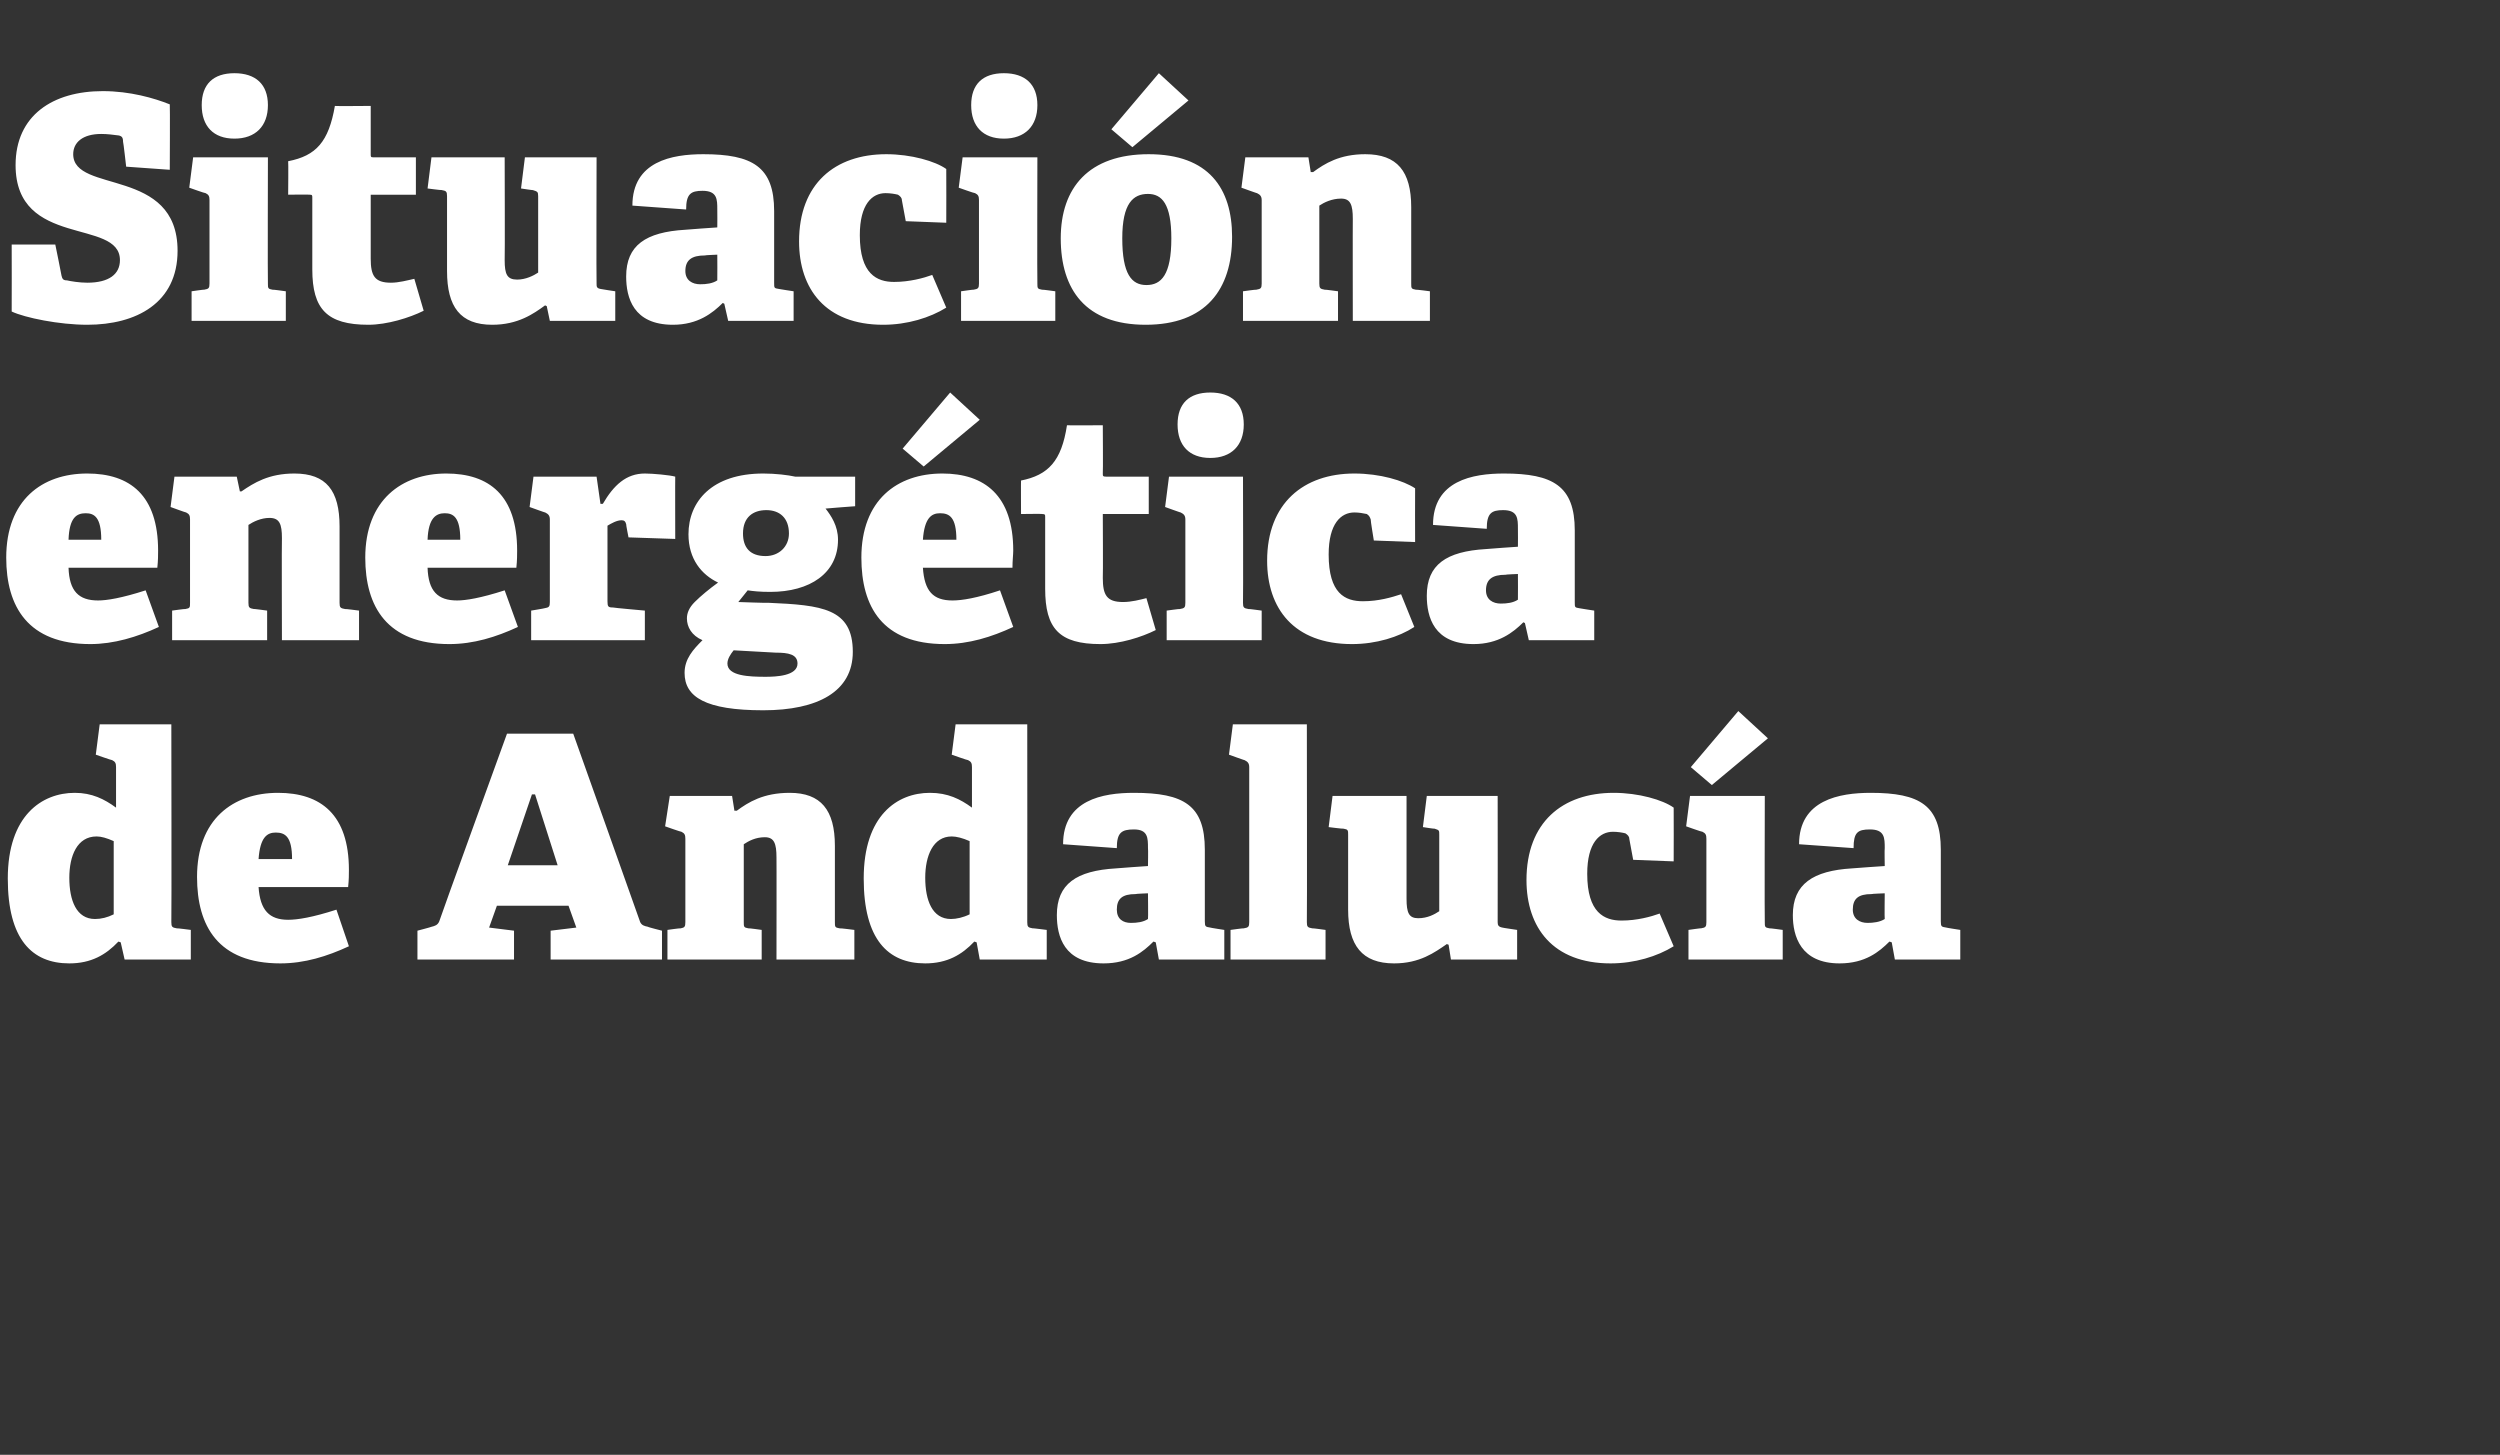 <?xml version="1.0" standalone="no"?><!DOCTYPE svg PUBLIC "-//W3C//DTD SVG 1.1//EN" "http://www.w3.org/Graphics/SVG/1.1/DTD/svg11.dtd"><svg xmlns="http://www.w3.org/2000/svg" version="1.1" width="321px" height="186.8px" viewBox="0 -11 321 186.8" style="top:-11px"><rect x="0" y="-11" width="321" height="186.8" fill="#333333" stroke="none"/>  <desc>Situaci n energ tica de Andaluc a</desc>  <defs/>  <g id="Polygon36903">    <path d="M 15.2 109.9 C 13.6 111.6 11.7 112.7 8.9 112.7 C 4.1 112.7 1 109.6 1 101.8 C 1 93.7 5.4 90.8 9.6 90.8 C 11.8 90.8 13.4 91.6 14.9 92.7 C 14.9 92.7 14.9 87.5 14.9 87.5 C 14.9 87 14.8 86.8 14.4 86.6 C 14.4 86.64 12.3 85.9 12.3 85.9 L 12.8 82 L 22 82 C 22 82 22.04 107.4 22 107.4 C 22 108 22.1 108.1 22.7 108.2 C 22.68 108.16 24.5 108.4 24.5 108.4 L 24.5 112.2 L 16 112.2 L 15.5 110 C 15.5 110 15.2 109.88 15.2 109.9 Z M 12.4 96.4 C 9.9 96.4 8.9 98.9 8.9 101.7 C 8.9 104.6 9.8 107 12.2 107 C 13 107 13.8 106.8 14.6 106.4 C 14.6 106.4 14.6 97 14.6 97 C 13.7 96.6 13 96.4 12.4 96.4 Z M 36 112.7 C 28 112.7 25.3 107.9 25.3 101.6 C 25.3 94.2 29.9 90.8 35.7 90.8 C 41.2 90.8 44.8 93.6 44.8 100.7 C 44.8 101.2 44.8 102 44.7 102.9 C 44.7 102.9 33.2 102.9 33.2 102.9 C 33.4 105.9 34.6 107.1 37 107.1 C 38.2 107.1 40.1 106.8 43.2 105.8 C 43.2 105.8 44.8 110.5 44.8 110.5 C 42 111.8 39.1 112.7 36 112.7 Z M 35.4 95.9 C 34.3 95.9 33.4 96.5 33.2 99.3 C 33.2 99.3 37.5 99.3 37.5 99.3 C 37.5 96.4 36.6 95.9 35.4 95.9 Z M 74 108.1 L 73 105.3 L 63.8 105.3 L 62.8 108.1 L 66 108.5 L 66 112.2 L 53.6 112.2 L 53.6 108.5 C 53.6 108.5 55.36 108.04 55.4 108 C 55.8 107.9 56.2 107.8 56.4 107.3 C 56.36 107.28 65.1 83.2 65.1 83.2 L 73.6 83.2 C 73.6 83.2 82.2 107.36 82.2 107.4 C 82.4 107.8 82.7 107.9 83.2 108 C 83.16 108.04 85 108.5 85 108.5 L 85 112.2 L 70.7 112.2 L 70.7 108.5 L 74 108.1 Z M 65.2 100.1 L 71.6 100.1 L 68.7 91 L 68.3 91 L 65.2 100.1 Z M 96.1 108.2 C 96.12 108.16 97.8 108.4 97.8 108.4 L 97.8 112.2 L 85.7 112.2 L 85.7 108.4 C 85.7 108.4 87.36 108.16 87.4 108.2 C 87.9 108.1 88 108 88 107.4 C 88 107.4 88 96.7 88 96.7 C 88 96.2 87.9 96 87.5 95.8 C 87.48 95.84 85.4 95.1 85.4 95.1 L 86 91.2 L 94 91.2 L 94.3 93.1 C 94.3 93.1 94.6 93.08 94.6 93.1 C 96.1 92 98 90.8 101.4 90.8 C 105.4 90.8 107.2 93 107.2 97.6 C 107.2 97.6 107.2 107.4 107.2 107.4 C 107.2 108 107.2 108.1 107.8 108.2 C 107.84 108.16 109.7 108.4 109.7 108.4 L 109.7 112.2 L 99.7 112.2 C 99.7 112.2 99.72 99.08 99.7 99.1 C 99.7 97.3 99.4 96.5 98.2 96.5 C 97 96.5 96.1 97 95.5 97.4 C 95.5 97.4 95.5 107.4 95.5 107.4 C 95.5 108 95.5 108.1 96.1 108.2 Z M 125.1 109.9 C 123.5 111.6 121.6 112.7 118.8 112.7 C 114 112.7 110.9 109.6 110.9 101.8 C 110.9 93.7 115.2 90.8 119.4 90.8 C 121.7 90.8 123.3 91.6 124.8 92.7 C 124.8 92.7 124.8 87.5 124.8 87.5 C 124.8 87 124.7 86.8 124.3 86.6 C 124.28 86.64 122.2 85.9 122.2 85.9 L 122.7 82 L 131.9 82 C 131.9 82 131.92 107.4 131.9 107.4 C 131.9 108 132 108.1 132.6 108.2 C 132.56 108.16 134.4 108.4 134.4 108.4 L 134.4 112.2 L 125.8 112.2 L 125.4 110 C 125.4 110 125.08 109.88 125.1 109.9 Z M 122.2 96.4 C 119.8 96.4 118.8 98.9 118.8 101.7 C 118.8 104.6 119.7 107 122.1 107 C 122.8 107 123.7 106.8 124.5 106.4 C 124.5 106.4 124.5 97 124.5 97 C 123.6 96.6 122.8 96.4 122.2 96.4 Z M 148.1 109.9 C 146.8 111.2 145 112.7 141.7 112.7 C 136.6 112.7 135.7 109.2 135.7 106.5 C 135.7 102.5 138.2 100.8 143.3 100.5 C 143.32 100.48 147.4 100.2 147.4 100.2 C 147.4 100.2 147.44 97.92 147.4 97.9 C 147.4 96.6 147.4 95.5 145.6 95.5 C 144 95.5 143.4 95.9 143.4 97.9 C 143.4 97.9 136.5 97.4 136.5 97.4 C 136.5 91.7 141.6 90.8 145.6 90.8 C 152 90.8 154.7 92.4 154.7 98.1 C 154.7 98.1 154.7 107.3 154.7 107.3 C 154.7 108 154.8 108 155.4 108.1 C 155.36 108.12 157.2 108.4 157.2 108.4 L 157.2 112.2 L 148.8 112.2 L 148.4 110 C 148.4 110 148.08 109.88 148.1 109.9 Z M 143.4 105.8 C 143.4 107 144.2 107.5 145.2 107.5 C 146 107.5 146.8 107.4 147.4 107 C 147.44 107 147.4 103.7 147.4 103.7 C 147.4 103.7 145.8 103.76 145.8 103.8 C 144.1 103.8 143.4 104.4 143.4 105.8 Z M 159.7 108.2 C 160.3 108.1 160.4 108 160.4 107.4 C 160.4 107.4 160.4 87.5 160.4 87.5 C 160.4 87 160.2 86.8 159.8 86.6 C 159.84 86.64 157.8 85.9 157.8 85.9 L 158.3 82 L 167.8 82 C 167.8 82 167.84 107.36 167.8 107.4 C 167.8 108 167.9 108.1 168.5 108.2 C 168.48 108.16 170.2 108.4 170.2 108.4 L 170.2 112.2 L 158 112.2 L 158 108.4 C 158 108.4 159.72 108.16 159.7 108.2 Z M 185.8 110.2 C 184.2 111.3 182.3 112.7 179 112.7 C 174.9 112.7 173.1 110.4 173.1 105.8 C 173.1 105.8 173.1 96.2 173.1 96.2 C 173.1 95.6 173.1 95.5 172.5 95.4 C 172.48 95.44 170.6 95.2 170.6 95.2 L 171.1 91.2 L 180.6 91.2 C 180.6 91.2 180.6 104.36 180.6 104.4 C 180.6 106.2 180.9 106.9 182.1 106.9 C 183.3 106.9 184.2 106.4 184.8 106 C 184.8 106 184.8 96.2 184.8 96.2 C 184.8 95.6 184.8 95.6 184.2 95.4 C 184.2 95.44 182.7 95.2 182.7 95.2 L 183.2 91.2 L 192.3 91.2 C 192.3 91.2 192.32 107.4 192.3 107.4 C 192.3 107.8 192.4 108 192.9 108.1 C 192.88 108.12 194.8 108.4 194.8 108.4 L 194.8 112.2 L 186.3 112.2 L 186 110.3 C 186 110.3 185.76 110.24 185.8 110.2 Z M 206.8 112.7 C 199.4 112.7 196 108.1 196 102 C 196 94.6 200.6 90.8 207.2 90.8 C 210.4 90.8 213.5 91.7 214.9 92.7 C 214.92 92.72 214.9 99.6 214.9 99.6 L 209.7 99.4 C 209.7 99.4 209.2 96.72 209.2 96.7 C 209.2 96.4 209 96.2 208.7 96 C 208.3 95.9 207.7 95.8 207.1 95.8 C 205.4 95.8 203.8 97.2 203.8 101.2 C 203.8 106.2 206 107.2 208.2 107.2 C 210.2 107.2 212 106.7 213.1 106.3 C 213.1 106.3 214.9 110.5 214.9 110.5 C 212.8 111.8 209.9 112.7 206.8 112.7 Z M 218.4 108.2 C 219 108.1 219.1 108 219.1 107.4 C 219.1 107.4 219.1 96.7 219.1 96.7 C 219.1 96.2 219 96 218.6 95.8 C 218.56 95.84 216.5 95.1 216.5 95.1 L 217 91.2 L 226.6 91.2 C 226.6 91.2 226.56 107.36 226.6 107.4 C 226.6 108 226.6 108.1 227.2 108.2 C 227.2 108.16 228.9 108.4 228.9 108.4 L 228.9 112.2 L 216.8 112.2 L 216.8 108.4 C 216.8 108.4 218.44 108.16 218.4 108.2 Z M 223.2 80.3 L 227 83.8 L 219.8 89.8 L 217.1 87.5 L 223.2 80.3 Z M 242.6 109.9 C 241.3 111.2 239.5 112.7 236.2 112.7 C 231.2 112.7 230.2 109.2 230.2 106.5 C 230.2 102.5 232.8 100.8 237.8 100.5 C 237.84 100.48 242 100.2 242 100.2 C 242 100.2 241.96 97.92 242 97.9 C 242 96.6 242 95.5 240.1 95.5 C 238.5 95.5 238 95.9 238 97.9 C 238 97.9 231 97.4 231 97.4 C 231 91.7 236.2 90.8 240.2 90.8 C 246.5 90.8 249.2 92.4 249.2 98.1 C 249.2 98.1 249.2 107.3 249.2 107.3 C 249.2 108 249.3 108 249.9 108.1 C 249.88 108.12 251.7 108.4 251.7 108.4 L 251.7 112.2 L 243.3 112.2 L 242.9 110 C 242.9 110 242.6 109.88 242.6 109.9 Z M 237.9 105.8 C 237.9 107 238.8 107.5 239.8 107.5 C 240.5 107.5 241.4 107.4 242 107 C 241.96 107 242 103.7 242 103.7 C 242 103.7 240.32 103.76 240.3 103.8 C 238.6 103.8 237.9 104.4 237.9 105.8 Z " stroke="none" fill="#fff"/>  </g>  <g id="Polygon36902">    <path d="M 11.6 71.7 C 3.6 71.7 0.8 66.9 0.8 60.6 C 0.8 53.2 5.4 49.8 11.2 49.8 C 16.7 49.8 20.3 52.6 20.3 59.7 C 20.3 60.2 20.3 61 20.2 61.9 C 20.2 61.9 8.8 61.9 8.8 61.9 C 8.9 64.9 10.1 66.1 12.6 66.1 C 13.7 66.1 15.6 65.8 18.7 64.8 C 18.7 64.8 20.4 69.5 20.4 69.5 C 17.6 70.8 14.6 71.7 11.6 71.7 Z M 11 54.9 C 9.8 54.9 8.9 55.5 8.8 58.3 C 8.8 58.3 13 58.3 13 58.3 C 13 55.4 12.1 54.9 11 54.9 Z M 32.6 67.2 C 32.56 67.16 34.3 67.4 34.3 67.4 L 34.3 71.2 L 22.1 71.2 L 22.1 67.4 C 22.1 67.4 23.8 67.16 23.8 67.2 C 24.4 67.1 24.4 67 24.4 66.4 C 24.4 66.4 24.4 55.7 24.4 55.7 C 24.4 55.2 24.3 55 23.9 54.8 C 23.92 54.84 21.9 54.1 21.9 54.1 L 22.4 50.2 L 30.4 50.2 L 30.8 52.1 C 30.8 52.1 31.04 52.08 31 52.1 C 32.6 51 34.5 49.8 37.8 49.8 C 41.9 49.8 43.6 52 43.6 56.6 C 43.6 56.6 43.6 66.4 43.6 66.4 C 43.6 67 43.7 67.1 44.3 67.2 C 44.28 67.16 46.1 67.4 46.1 67.4 L 46.1 71.2 L 36.2 71.2 C 36.2 71.2 36.16 58.08 36.2 58.1 C 36.2 56.3 35.9 55.5 34.6 55.5 C 33.5 55.5 32.5 56 31.9 56.4 C 31.9 56.4 31.9 66.4 31.9 66.4 C 31.9 67 32 67.1 32.6 67.2 Z M 57.7 71.7 C 49.7 71.7 46.9 66.9 46.9 60.6 C 46.9 53.2 51.6 49.8 57.3 49.8 C 62.8 49.8 66.4 52.6 66.4 59.7 C 66.4 60.2 66.4 61 66.3 61.9 C 66.3 61.9 54.9 61.9 54.9 61.9 C 55 64.9 56.2 66.1 58.7 66.1 C 59.8 66.1 61.7 65.8 64.8 64.8 C 64.8 64.8 66.5 69.5 66.5 69.5 C 63.7 70.8 60.8 71.7 57.7 71.7 Z M 57.1 54.9 C 56 54.9 55 55.5 54.9 58.3 C 54.9 58.3 59.1 58.3 59.1 58.3 C 59.1 55.4 58.2 54.9 57.1 54.9 Z M 69.9 67.1 C 70.5 67 70.6 66.9 70.6 66.3 C 70.6 66.3 70.6 55.7 70.6 55.7 C 70.6 55.2 70.4 55 70 54.8 C 70.04 54.84 68 54.1 68 54.1 L 68.5 50.2 L 76.6 50.2 L 77.1 53.7 C 77.1 53.7 77.44 53.68 77.4 53.7 C 78.8 51.3 80.4 49.8 82.8 49.8 C 83.8 49.8 86 50 86.7 50.2 C 86.68 50.16 86.7 58.2 86.7 58.2 L 80.7 58 C 80.7 58 80.36 56.28 80.4 56.3 C 80.3 55.9 80.1 55.8 79.8 55.8 C 79.2 55.8 78.5 56.2 78 56.5 C 78 56.5 78 66.2 78 66.2 C 78 66.9 78.1 67 78.7 67 C 78.72 67.04 82.8 67.4 82.8 67.4 L 82.8 71.2 L 68.2 71.2 L 68.2 67.4 C 68.2 67.4 69.92 67.12 69.9 67.1 Z M 107.6 58.3 C 107.6 62.6 104 65 98.9 65 C 97.5 65 96.7 64.9 96 64.8 C 96.04 64.76 94.8 66.3 94.8 66.3 C 94.8 66.3 98.68 66.44 98.7 66.4 C 105.5 66.7 109.5 67.1 109.5 72.7 C 109.5 77.8 105 80.2 98 80.2 C 90.6 80.2 87.9 78.5 87.9 75.4 C 87.9 73.6 89 72.4 90.2 71.2 C 88.8 70.6 88.2 69.5 88.2 68.4 C 88.2 67.7 88.5 67 89.2 66.3 C 90 65.5 91.1 64.6 92.2 63.8 C 90.1 62.8 88.4 60.8 88.4 57.6 C 88.4 53.4 91.4 49.8 98 49.8 C 99.6 49.8 101.2 50 102.1 50.2 C 102.08 50.2 109.8 50.2 109.8 50.2 L 109.8 54 C 109.8 54 106.04 54.28 106 54.3 C 106.7 55.2 107.6 56.5 107.6 58.3 Z M 98.4 54.5 C 96.7 54.5 95.4 55.4 95.4 57.5 C 95.4 59.3 96.3 60.4 98.3 60.4 C 100 60.4 101.3 59.2 101.3 57.5 C 101.3 55.5 100.1 54.5 98.4 54.5 Z M 93.4 74.2 C 93.4 75.8 96.2 75.9 98.3 75.9 C 99.6 75.9 102.4 75.8 102.4 74.2 C 102.4 73 101.2 72.8 99.6 72.8 C 99.6 72.8 94.2 72.5 94.2 72.5 C 93.8 73 93.4 73.6 93.4 74.2 Z M 121.3 71.7 C 113.3 71.7 110.6 66.9 110.6 60.6 C 110.6 53.2 115.2 49.8 121 49.8 C 126.4 49.8 130.1 52.6 130.1 59.7 C 130.1 60.2 130 61 130 61.9 C 130 61.9 118.5 61.9 118.5 61.9 C 118.7 64.9 119.8 66.1 122.3 66.1 C 123.5 66.1 125.4 65.8 128.4 64.8 C 128.4 64.8 130.1 69.5 130.1 69.5 C 127.3 70.8 124.4 71.7 121.3 71.7 Z M 120.7 54.9 C 119.6 54.9 118.7 55.5 118.5 58.3 C 118.5 58.3 122.8 58.3 122.8 58.3 C 122.8 55.4 121.9 54.9 120.7 54.9 Z M 122 39.4 L 125.8 42.9 L 118.6 48.9 L 115.9 46.6 L 122 39.4 Z M 141.3 71.7 C 136 71.7 134.2 69.7 134.2 64.6 C 134.2 64.6 134.2 55.4 134.2 55.4 C 134.2 55.1 134.2 55 133.8 55 C 133.84 54.96 131.1 55 131.1 55 C 131.1 55 131.08 50.68 131.1 50.7 C 134.6 50 136.3 48.2 137 43.6 C 137 43.64 141.6 43.6 141.6 43.6 C 141.6 43.6 141.64 49.8 141.6 49.8 C 141.6 50.1 141.6 50.2 142 50.2 C 141.96 50.2 147.5 50.2 147.5 50.2 L 147.5 55 L 141.6 55 C 141.6 55 141.64 63.16 141.6 63.2 C 141.6 65.4 142.1 66.3 144.2 66.3 C 145.3 66.3 146.4 66 147.2 65.8 C 147.2 65.8 148.4 69.9 148.4 69.9 C 146.6 70.8 143.8 71.7 141.3 71.7 Z M 155.4 47.8 C 152.7 47.8 151.2 46.2 151.2 43.5 C 151.2 40.8 152.7 39.4 155.4 39.4 C 158.1 39.4 159.7 40.8 159.7 43.5 C 159.7 46.2 158.1 47.8 155.4 47.8 Z M 151.5 67.2 C 152.1 67.1 152.2 67 152.2 66.4 C 152.2 66.4 152.2 55.7 152.2 55.7 C 152.2 55.2 152 55 151.6 54.8 C 151.64 54.84 149.6 54.1 149.6 54.1 L 150.1 50.2 L 159.6 50.2 C 159.6 50.2 159.64 66.36 159.6 66.4 C 159.6 67 159.7 67.1 160.3 67.2 C 160.28 67.16 162 67.4 162 67.4 L 162 71.2 L 149.8 71.2 L 149.8 67.4 C 149.8 67.4 151.52 67.16 151.5 67.2 Z M 173.6 71.7 C 166.1 71.7 162.7 67.1 162.7 61 C 162.7 53.6 167.4 49.8 173.9 49.8 C 177.2 49.8 180.2 50.7 181.7 51.7 C 181.68 51.72 181.7 58.6 181.7 58.6 L 176.4 58.4 C 176.4 58.4 175.96 55.72 176 55.7 C 175.9 55.4 175.8 55.2 175.5 55 C 175 54.9 174.5 54.8 173.9 54.8 C 172.2 54.8 170.6 56.2 170.6 60.2 C 170.6 65.2 172.7 66.2 175 66.2 C 177 66.2 178.7 65.7 179.9 65.3 C 179.9 65.3 181.6 69.5 181.6 69.5 C 179.6 70.8 176.7 71.7 173.6 71.7 Z M 195.6 68.9 C 194.3 70.2 192.4 71.7 189.2 71.7 C 184.1 71.7 183.2 68.2 183.2 65.5 C 183.2 61.5 185.7 59.8 190.8 59.5 C 190.8 59.48 194.9 59.2 194.9 59.2 C 194.9 59.2 194.92 56.92 194.9 56.9 C 194.9 55.6 194.9 54.5 193 54.5 C 191.5 54.5 190.9 54.9 190.9 56.9 C 190.9 56.9 184 56.4 184 56.4 C 184 50.7 189.1 49.8 193.1 49.8 C 199.4 49.8 202.2 51.4 202.2 57.1 C 202.2 57.1 202.2 66.3 202.2 66.3 C 202.2 67 202.2 67 202.8 67.1 C 202.84 67.12 204.7 67.4 204.7 67.4 L 204.7 71.2 L 196.3 71.2 L 195.8 69 C 195.8 69 195.56 68.88 195.6 68.9 Z M 190.8 64.8 C 190.8 66 191.7 66.5 192.7 66.5 C 193.5 66.5 194.3 66.4 194.9 66 C 194.92 66 194.9 62.7 194.9 62.7 C 194.9 62.7 193.28 62.76 193.3 62.8 C 191.6 62.8 190.8 63.4 190.8 64.8 Z " stroke="none" fill="#fff"/>  </g>  <g id="Polygon36901">    <path d="M 15.3 6.4 C 14.5 6.3 13.8 6.2 13 6.2 C 10.6 6.2 9.4 7.3 9.4 8.8 C 9.4 13.9 22.8 10.4 22.8 21.2 C 22.8 27.9 17.5 30.7 11.2 30.7 C 7.6 30.7 3.2 29.8 1.5 29 C 1.52 28.96 1.5 20.4 1.5 20.4 L 7.1 20.4 C 7.1 20.4 7.92 24.4 7.9 24.4 C 8 24.8 8.1 25 8.6 25 C 9 25.1 10.2 25.3 11.2 25.3 C 14 25.3 15.4 24.2 15.4 22.4 C 15.4 17 2 20.9 2 10.2 C 2 3.8 6.8 0.7 13.2 0.7 C 16.7 0.7 19.8 1.6 21.8 2.4 C 21.84 2.44 21.8 10.8 21.8 10.8 L 16.2 10.4 C 16.2 10.4 15.84 7.2 15.8 7.2 C 15.8 6.6 15.6 6.5 15.3 6.4 Z M 30.1 6.8 C 27.4 6.8 25.9 5.2 25.9 2.5 C 25.9 -0.2 27.4 -1.6 30.1 -1.6 C 32.8 -1.6 34.4 -0.2 34.4 2.5 C 34.4 5.2 32.8 6.8 30.1 6.8 Z M 26.2 26.2 C 26.8 26.1 26.9 26 26.9 25.4 C 26.9 25.4 26.9 14.7 26.9 14.7 C 26.9 14.2 26.8 14 26.4 13.8 C 26.36 13.84 24.3 13.1 24.3 13.1 L 24.8 9.2 L 34.4 9.2 C 34.4 9.2 34.36 25.36 34.4 25.4 C 34.4 26 34.4 26.1 35 26.2 C 35 26.16 36.7 26.4 36.7 26.4 L 36.7 30.2 L 24.6 30.2 L 24.6 26.4 C 24.6 26.4 26.24 26.16 26.2 26.2 Z M 47.3 30.7 C 42 30.7 40.1 28.7 40.1 23.6 C 40.1 23.6 40.1 14.4 40.1 14.4 C 40.1 14.1 40.1 14 39.8 14 C 39.8 13.96 37 14 37 14 C 37 14 37.04 9.68 37 9.7 C 40.6 9 42.2 7.2 43 2.6 C 42.96 2.64 47.6 2.6 47.6 2.6 C 47.6 2.6 47.6 8.8 47.6 8.8 C 47.6 9.1 47.6 9.2 47.9 9.2 C 47.92 9.2 53.4 9.2 53.4 9.2 L 53.4 14 L 47.6 14 C 47.6 14 47.6 22.16 47.6 22.2 C 47.6 24.4 48.1 25.3 50.2 25.3 C 51.2 25.3 52.3 25 53.2 24.8 C 53.2 24.8 54.4 28.9 54.4 28.9 C 52.6 29.8 49.7 30.7 47.3 30.7 Z M 70 28.2 C 68.5 29.3 66.5 30.7 63.2 30.7 C 59.1 30.7 57.4 28.4 57.4 23.8 C 57.4 23.8 57.4 14.2 57.4 14.2 C 57.4 13.6 57.3 13.5 56.7 13.4 C 56.72 13.44 54.9 13.2 54.9 13.2 L 55.4 9.2 L 64.8 9.2 C 64.8 9.2 64.84 22.36 64.8 22.4 C 64.8 24.2 65.1 24.9 66.4 24.9 C 67.5 24.9 68.5 24.4 69.1 24 C 69.1 24 69.1 14.2 69.1 14.2 C 69.1 13.6 69 13.6 68.4 13.4 C 68.44 13.44 66.9 13.2 66.9 13.2 L 67.4 9.2 L 76.6 9.2 C 76.6 9.2 76.56 25.4 76.6 25.4 C 76.6 25.8 76.6 26 77.1 26.1 C 77.12 26.12 79 26.4 79 26.4 L 79 30.2 L 70.6 30.2 L 70.2 28.3 C 70.2 28.3 70 28.24 70 28.2 Z M 92.8 27.9 C 91.5 29.2 89.6 30.7 86.4 30.7 C 81.3 30.7 80.4 27.2 80.4 24.5 C 80.4 20.5 82.9 18.8 88 18.5 C 88 18.48 92.1 18.2 92.1 18.2 C 92.1 18.2 92.12 15.92 92.1 15.9 C 92.1 14.6 92.1 13.5 90.2 13.5 C 88.7 13.5 88.1 13.9 88.1 15.9 C 88.1 15.9 81.2 15.4 81.2 15.4 C 81.2 9.7 86.3 8.8 90.3 8.8 C 96.6 8.8 99.4 10.4 99.4 16.1 C 99.4 16.1 99.4 25.3 99.4 25.3 C 99.4 26 99.4 26 100 26.1 C 100.04 26.12 101.9 26.4 101.9 26.4 L 101.9 30.2 L 93.5 30.2 L 93 28 C 93 28 92.76 27.88 92.8 27.9 Z M 88 23.8 C 88 25 88.9 25.5 89.9 25.5 C 90.7 25.5 91.5 25.4 92.1 25 C 92.12 25 92.1 21.7 92.1 21.7 C 92.1 21.7 90.48 21.76 90.5 21.8 C 88.8 21.8 88 22.4 88 23.8 Z M 113.4 30.7 C 106 30.7 102.6 26.1 102.6 20 C 102.6 12.6 107.2 8.8 113.8 8.8 C 117 8.8 120.1 9.7 121.5 10.7 C 121.52 10.72 121.5 17.6 121.5 17.6 L 116.3 17.4 C 116.3 17.4 115.8 14.72 115.8 14.7 C 115.8 14.4 115.6 14.2 115.3 14 C 114.9 13.9 114.3 13.8 113.7 13.8 C 112 13.8 110.4 15.2 110.4 19.2 C 110.4 24.2 112.6 25.2 114.8 25.2 C 116.8 25.2 118.6 24.7 119.7 24.3 C 119.7 24.3 121.5 28.5 121.5 28.5 C 119.4 29.8 116.5 30.7 113.4 30.7 Z M 128.9 6.8 C 126.2 6.8 124.7 5.2 124.7 2.5 C 124.7 -0.2 126.2 -1.6 128.9 -1.6 C 131.6 -1.6 133.2 -0.2 133.2 2.5 C 133.2 5.2 131.6 6.8 128.9 6.8 Z M 125 26.2 C 125.6 26.1 125.7 26 125.7 25.4 C 125.7 25.4 125.7 14.7 125.7 14.7 C 125.7 14.2 125.6 14 125.2 13.8 C 125.16 13.84 123.1 13.1 123.1 13.1 L 123.6 9.2 L 133.2 9.2 C 133.2 9.2 133.16 25.36 133.2 25.4 C 133.2 26 133.2 26.1 133.8 26.2 C 133.8 26.16 135.5 26.4 135.5 26.4 L 135.5 30.2 L 123.4 30.2 L 123.4 26.4 C 123.4 26.4 125.04 26.16 125 26.2 Z M 136.2 19.6 C 136.2 13.1 139.8 8.8 147.5 8.8 C 155.2 8.8 158.2 13.2 158.2 19.4 C 158.2 26.2 154.8 30.7 147.1 30.7 C 139.4 30.7 136.2 26.2 136.2 19.6 Z M 150.4 19.6 C 150.4 15.2 149.2 13.9 147.4 13.9 C 145.5 13.9 144.1 15.1 144.1 19.6 C 144.1 24.2 145.3 25.6 147.2 25.6 C 149.1 25.6 150.4 24.3 150.4 19.6 Z M 148.8 -1.6 L 152.6 1.9 L 145.4 7.9 L 142.7 5.6 L 148.8 -1.6 Z M 170.1 26.2 C 170.08 26.16 171.8 26.4 171.8 26.4 L 171.8 30.2 L 159.6 30.2 L 159.6 26.4 C 159.6 26.4 161.32 26.16 161.3 26.2 C 161.9 26.1 162 26 162 25.4 C 162 25.4 162 14.7 162 14.7 C 162 14.2 161.8 14 161.4 13.8 C 161.44 13.84 159.4 13.1 159.4 13.1 L 159.9 9.2 L 168 9.2 L 168.3 11.1 C 168.3 11.1 168.56 11.08 168.6 11.1 C 170.1 10 172 8.8 175.3 8.8 C 179.4 8.8 181.2 11 181.2 15.6 C 181.2 15.6 181.2 25.4 181.2 25.4 C 181.2 26 181.2 26.1 181.8 26.2 C 181.8 26.16 183.6 26.4 183.6 26.4 L 183.6 30.2 L 173.7 30.2 C 173.7 30.2 173.68 17.08 173.7 17.1 C 173.7 15.3 173.4 14.5 172.2 14.5 C 171 14.5 170 15 169.4 15.4 C 169.4 15.4 169.4 25.4 169.4 25.4 C 169.4 26 169.5 26.1 170.1 26.2 Z " stroke="none" fill="#fff"/>  </g></svg>